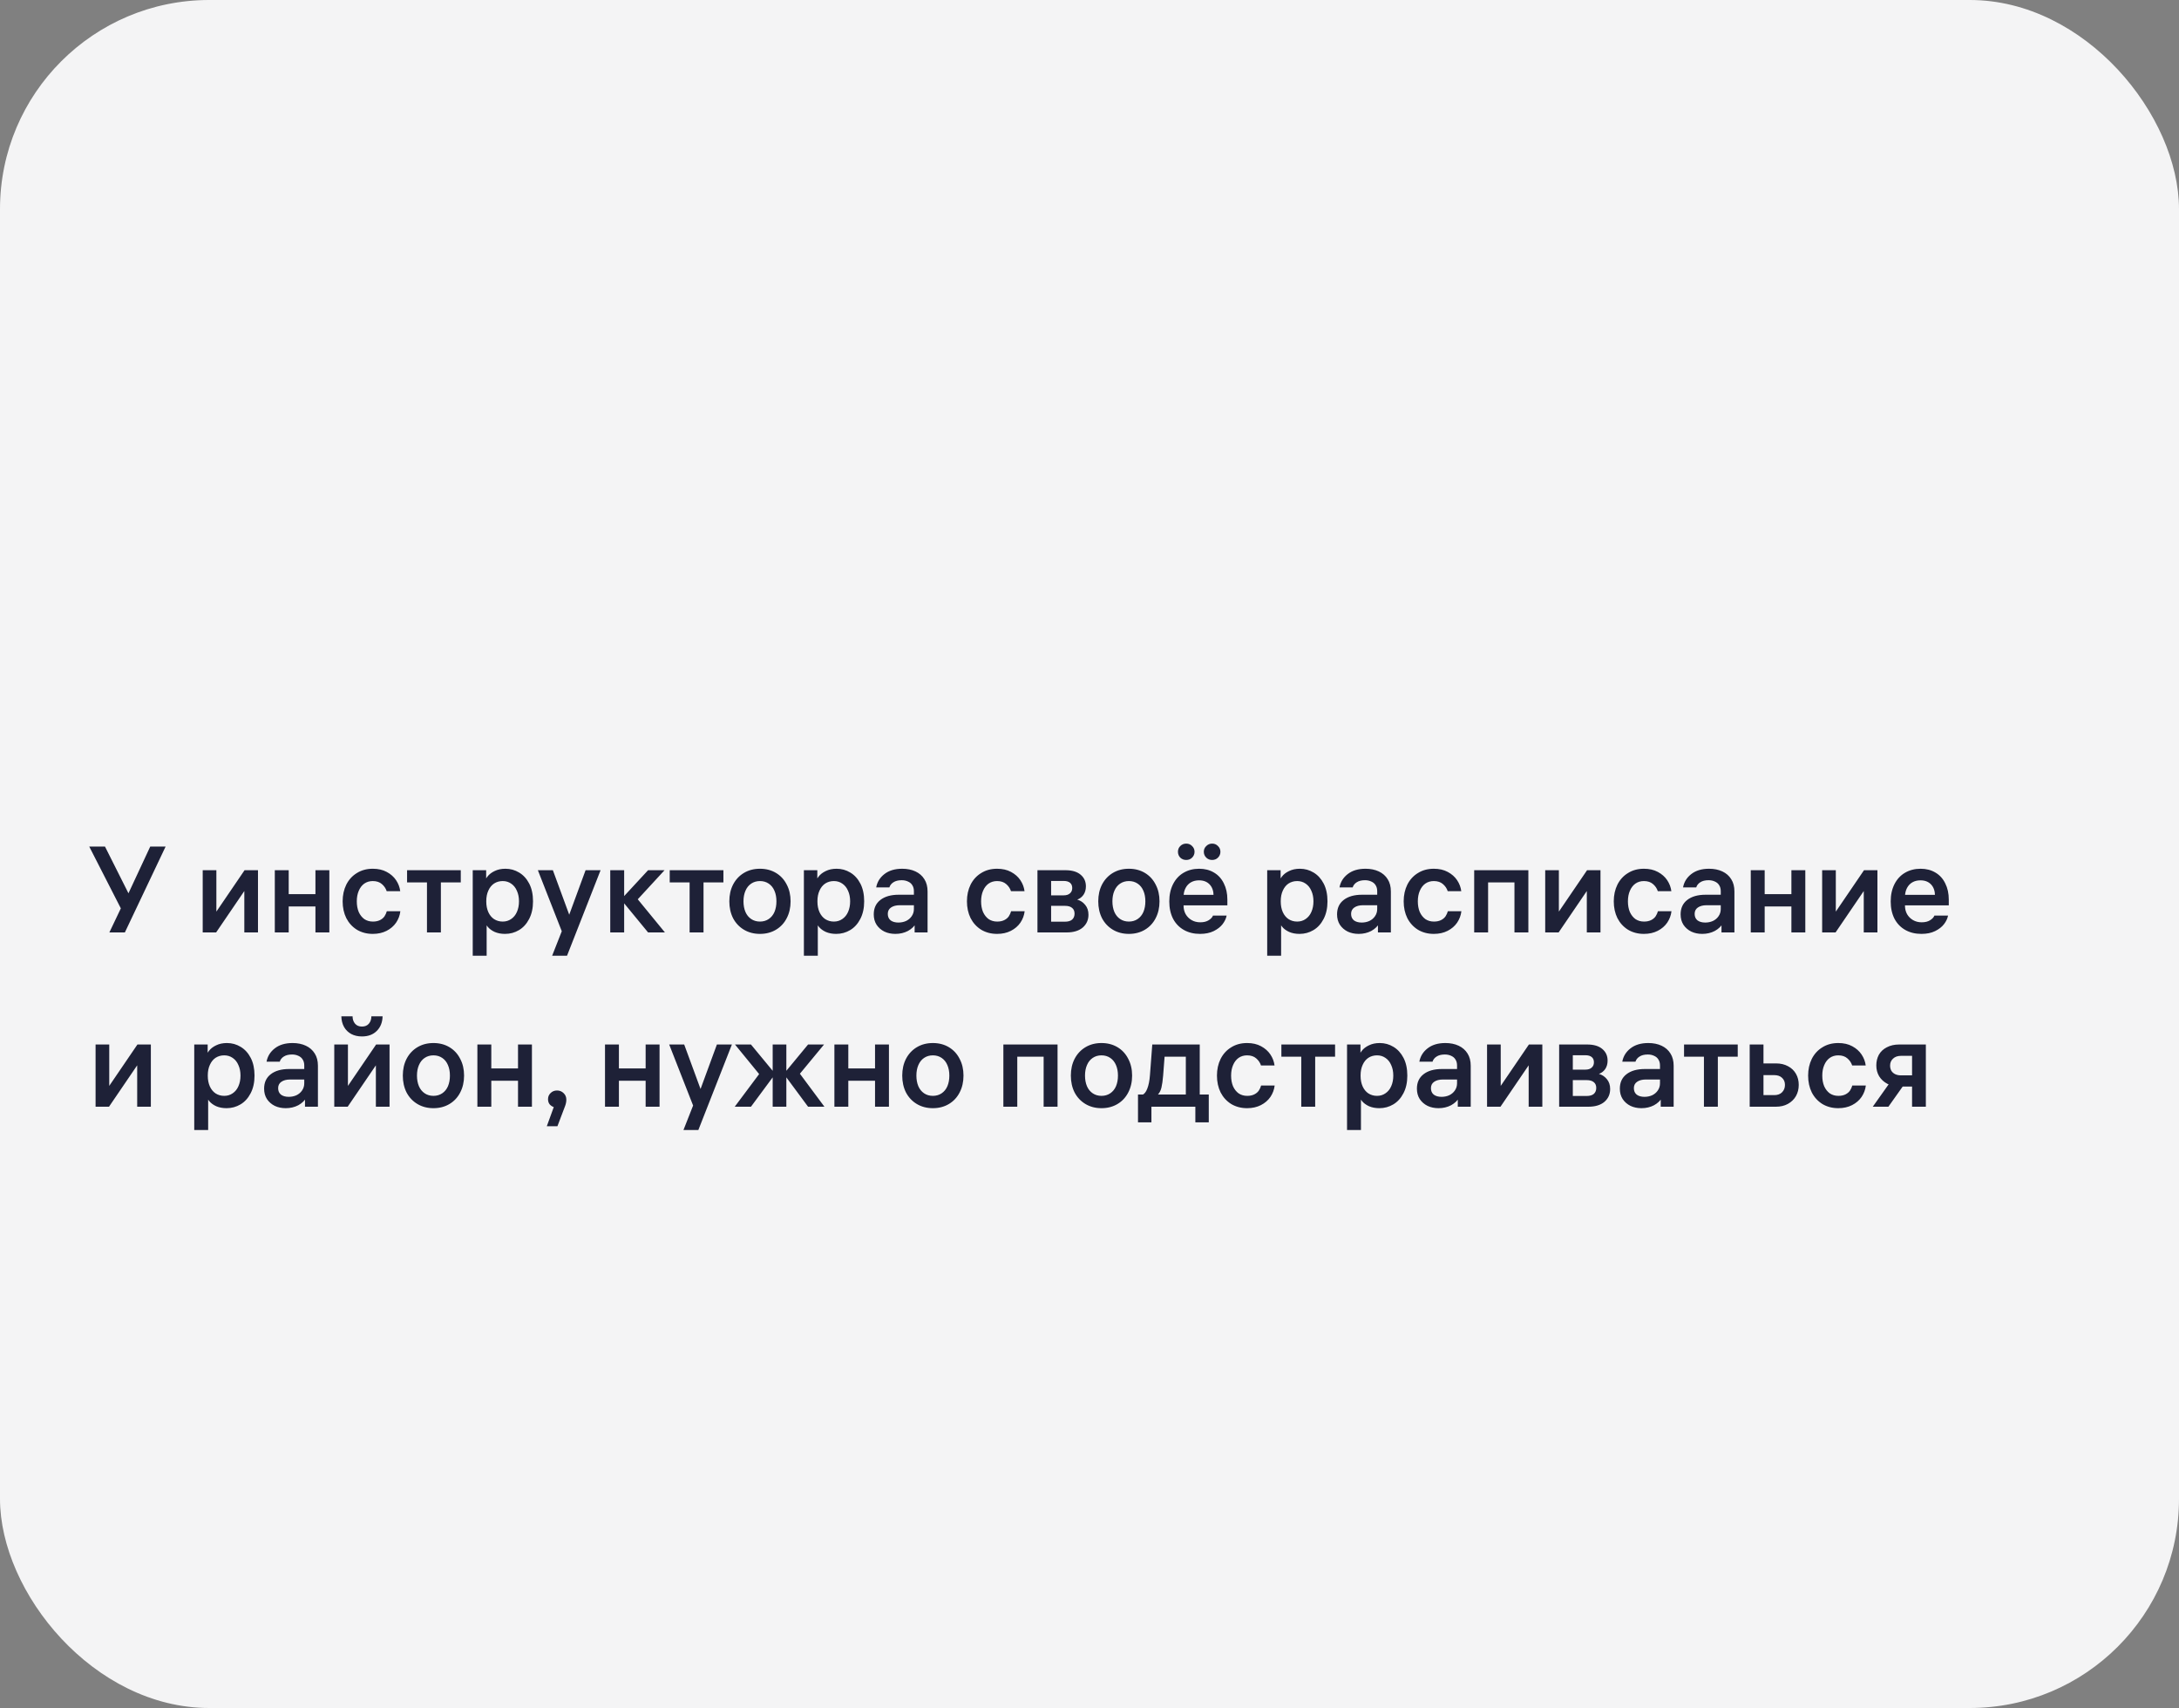 <?xml version="1.0" encoding="UTF-8"?> <svg xmlns="http://www.w3.org/2000/svg" width="250" height="196" viewBox="0 0 250 196" fill="none"><rect x="0" y="0" width="250" height="196" fill="#808080" stroke="none"/> <rect width="250" height="196" rx="24" fill="#F4F4F5"></rect> <path d="M14.088 104.676L10.238 97.144H12.044L15.026 103.08L14.088 104.676ZM14.564 102.884L17.238 97.144H19.002L14.326 107H12.548L14.102 103.738L14.564 102.884ZM29.599 99.86V107H28.031V101.694H28.409L24.797 107H23.257V99.86H24.825V105.166H24.447L28.059 99.86H29.599ZM33.124 107H31.529V99.86H33.124V107ZM36.191 99.86H37.786V107H36.191V99.86ZM36.484 104.018H32.831V102.604H36.484V104.018ZM42.784 105.754C43.101 105.754 43.372 105.698 43.596 105.586C43.82 105.474 43.993 105.329 44.114 105.152C44.235 104.965 44.324 104.769 44.38 104.564H45.934C45.878 105.04 45.715 105.479 45.444 105.88C45.173 106.272 44.809 106.585 44.352 106.818C43.895 107.051 43.367 107.168 42.77 107.168C42.089 107.168 41.482 107.009 40.95 106.692C40.427 106.365 40.021 105.922 39.732 105.362C39.452 104.793 39.312 104.149 39.312 103.43C39.312 102.721 39.452 102.081 39.732 101.512C40.021 100.943 40.427 100.499 40.95 100.182C41.473 99.855 42.079 99.692 42.77 99.692C43.386 99.692 43.918 99.813 44.366 100.056C44.823 100.299 45.183 100.616 45.444 101.008C45.705 101.4 45.864 101.82 45.92 102.268H44.366C44.263 101.951 44.081 101.68 43.82 101.456C43.559 101.223 43.209 101.106 42.77 101.106C42.397 101.106 42.07 101.204 41.79 101.4C41.519 101.596 41.309 101.871 41.16 102.226C41.011 102.571 40.936 102.973 40.936 103.43C40.936 103.897 41.011 104.307 41.16 104.662C41.319 105.007 41.533 105.278 41.804 105.474C42.084 105.661 42.411 105.754 42.784 105.754ZM50.583 100.784V107H48.987V100.784H50.583ZM46.705 101.26V99.86H52.865V101.26H46.705ZM57.989 99.692C58.559 99.692 59.081 99.837 59.557 100.126C60.043 100.415 60.43 100.84 60.719 101.4C61.009 101.96 61.154 102.637 61.154 103.43C61.154 104.214 61.004 104.891 60.706 105.46C60.416 106.02 60.029 106.445 59.544 106.734C59.058 107.023 58.526 107.168 57.947 107.168C57.499 107.168 57.103 107.093 56.758 106.944C56.412 106.785 56.142 106.585 55.946 106.342C55.749 106.099 55.638 105.857 55.609 105.614L55.834 105.656V109.674H54.237V99.86H55.778V101.54L55.539 101.386C55.596 101.115 55.721 100.854 55.917 100.602C56.114 100.341 56.389 100.126 56.743 99.958C57.098 99.781 57.514 99.692 57.989 99.692ZM57.681 105.754C58.045 105.754 58.367 105.656 58.648 105.46C58.937 105.264 59.156 104.993 59.306 104.648C59.464 104.293 59.544 103.887 59.544 103.43C59.544 102.973 59.464 102.571 59.306 102.226C59.156 101.871 58.937 101.596 58.648 101.4C58.367 101.204 58.045 101.106 57.681 101.106C57.308 101.106 56.977 101.199 56.688 101.386C56.407 101.573 56.188 101.843 56.029 102.198C55.871 102.543 55.791 102.945 55.791 103.402V103.458C55.791 103.915 55.871 104.321 56.029 104.676C56.188 105.021 56.407 105.287 56.688 105.474C56.977 105.661 57.308 105.754 57.681 105.754ZM67.184 99.86H68.906L65.056 109.674H63.348L64.72 106.188L65.07 105.614L67.184 99.86ZM64.524 107.042L61.71 99.86H63.432L65.546 105.614L64.524 107.042ZM71.611 107H70.015V99.86H71.611V107ZM71.247 103.22L74.355 99.86H76.245L72.983 103.402V102.968L76.287 107H74.355L71.247 103.22ZM80.716 100.784V107H79.12V100.784H80.716ZM76.838 101.26V99.86H82.998V101.26H76.838ZM87.191 99.692C87.882 99.692 88.493 99.851 89.025 100.168C89.557 100.485 89.968 100.929 90.257 101.498C90.556 102.058 90.705 102.702 90.705 103.43C90.705 104.158 90.556 104.807 90.257 105.376C89.968 105.936 89.557 106.375 89.025 106.692C88.493 107.009 87.882 107.168 87.191 107.168C86.501 107.168 85.889 107.009 85.357 106.692C84.825 106.375 84.41 105.936 84.111 105.376C83.822 104.807 83.677 104.158 83.677 103.43C83.677 102.702 83.822 102.058 84.111 101.498C84.41 100.929 84.825 100.485 85.357 100.168C85.889 99.851 86.501 99.692 87.191 99.692ZM87.191 105.754C87.574 105.754 87.91 105.656 88.199 105.46C88.489 105.264 88.708 104.993 88.857 104.648C89.007 104.293 89.081 103.887 89.081 103.43C89.081 102.973 89.007 102.571 88.857 102.226C88.708 101.871 88.489 101.596 88.199 101.4C87.91 101.204 87.574 101.106 87.191 101.106C86.808 101.106 86.472 101.204 86.183 101.4C85.894 101.596 85.674 101.871 85.525 102.226C85.376 102.571 85.301 102.973 85.301 103.43C85.301 103.887 85.376 104.293 85.525 104.648C85.674 104.993 85.894 105.264 86.183 105.46C86.472 105.656 86.808 105.754 87.191 105.754ZM95.984 99.692C96.553 99.692 97.076 99.837 97.552 100.126C98.037 100.415 98.424 100.84 98.714 101.4C99.003 101.96 99.148 102.637 99.148 103.43C99.148 104.214 98.998 104.891 98.7 105.46C98.41 106.02 98.023 106.445 97.538 106.734C97.052 107.023 96.52 107.168 95.942 107.168C95.494 107.168 95.097 107.093 94.752 106.944C94.406 106.785 94.136 106.585 93.94 106.342C93.744 106.099 93.632 105.857 93.604 105.614L93.828 105.656V109.674H92.232V99.86H93.772V101.54L93.534 101.386C93.59 101.115 93.716 100.854 93.912 100.602C94.108 100.341 94.383 100.126 94.738 99.958C95.092 99.781 95.508 99.692 95.984 99.692ZM95.676 105.754C96.04 105.754 96.362 105.656 96.642 105.46C96.931 105.264 97.15 104.993 97.3 104.648C97.458 104.293 97.538 103.887 97.538 103.43C97.538 102.973 97.458 102.571 97.3 102.226C97.15 101.871 96.931 101.596 96.642 101.4C96.362 101.204 96.04 101.106 95.676 101.106C95.302 101.106 94.971 101.199 94.682 101.386C94.402 101.573 94.182 101.843 94.024 102.198C93.865 102.543 93.786 102.945 93.786 103.402V103.458C93.786 103.915 93.865 104.321 94.024 104.676C94.182 105.021 94.402 105.287 94.682 105.474C94.971 105.661 95.302 105.754 95.676 105.754ZM104.853 102.268C104.853 101.997 104.793 101.769 104.671 101.582C104.559 101.395 104.396 101.255 104.181 101.162C103.967 101.059 103.724 101.008 103.453 101.008C103.061 101.008 102.744 101.087 102.501 101.246C102.268 101.395 102.114 101.591 102.039 101.834H100.527C100.639 101.218 100.952 100.709 101.465 100.308C101.988 99.897 102.669 99.692 103.509 99.692C104.088 99.692 104.597 99.795 105.035 100C105.474 100.205 105.815 100.504 106.057 100.896C106.3 101.279 106.421 101.745 106.421 102.296V107H104.937V105.628L105.147 105.88C104.923 106.281 104.597 106.599 104.167 106.832C103.738 107.056 103.257 107.168 102.725 107.168C102.259 107.168 101.839 107.079 101.465 106.902C101.092 106.715 100.793 106.454 100.569 106.118C100.355 105.782 100.247 105.385 100.247 104.928C100.247 104.219 100.499 103.668 101.003 103.276C101.517 102.875 102.221 102.674 103.117 102.674H105.217V103.878H103.229C102.809 103.878 102.473 103.967 102.221 104.144C101.979 104.312 101.857 104.555 101.857 104.872C101.857 105.189 101.965 105.437 102.179 105.614C102.403 105.782 102.702 105.866 103.075 105.866C103.393 105.866 103.687 105.805 103.957 105.684C104.228 105.553 104.443 105.371 104.601 105.138C104.769 104.895 104.853 104.62 104.853 104.312V102.268ZM114.411 105.754C114.728 105.754 114.999 105.698 115.223 105.586C115.447 105.474 115.62 105.329 115.741 105.152C115.862 104.965 115.951 104.769 116.007 104.564H117.561C117.505 105.04 117.342 105.479 117.071 105.88C116.8 106.272 116.436 106.585 115.979 106.818C115.522 107.051 114.994 107.168 114.397 107.168C113.716 107.168 113.109 107.009 112.577 106.692C112.054 106.365 111.648 105.922 111.359 105.362C111.079 104.793 110.939 104.149 110.939 103.43C110.939 102.721 111.079 102.081 111.359 101.512C111.648 100.943 112.054 100.499 112.577 100.182C113.1 99.855 113.706 99.692 114.397 99.692C115.013 99.692 115.545 99.813 115.993 100.056C116.45 100.299 116.81 100.616 117.071 101.008C117.332 101.4 117.491 101.82 117.547 102.268H115.993C115.89 101.951 115.708 101.68 115.447 101.456C115.186 101.223 114.836 101.106 114.397 101.106C114.024 101.106 113.697 101.204 113.417 101.4C113.146 101.596 112.936 101.871 112.787 102.226C112.638 102.571 112.563 102.973 112.563 103.43C112.563 103.897 112.638 104.307 112.787 104.662C112.946 105.007 113.16 105.278 113.431 105.474C113.711 105.661 114.038 105.754 114.411 105.754ZM119.029 107V99.86H122.235C123 99.86 123.583 100.033 123.985 100.378C124.386 100.714 124.587 101.157 124.587 101.708C124.587 102.091 124.493 102.417 124.307 102.688C124.12 102.949 123.882 103.131 123.593 103.234C123.957 103.337 124.26 103.537 124.503 103.836C124.755 104.135 124.881 104.513 124.881 104.97C124.881 105.567 124.661 106.057 124.223 106.44C123.784 106.813 123.168 107 122.375 107H119.029ZM120.597 106.314L120.065 105.768H122.178C122.543 105.768 122.818 105.689 123.005 105.53C123.191 105.362 123.285 105.133 123.285 104.844C123.285 104.555 123.191 104.335 123.005 104.186C122.818 104.027 122.543 103.948 122.178 103.948H120.233V102.744H122.039C122.347 102.744 122.585 102.669 122.753 102.52C122.93 102.371 123.019 102.165 123.019 101.904C123.019 101.643 122.935 101.442 122.767 101.302C122.599 101.162 122.356 101.092 122.039 101.092H120.065L120.597 100.546V106.314ZM129.519 99.692C130.21 99.692 130.821 99.851 131.353 100.168C131.885 100.485 132.296 100.929 132.585 101.498C132.884 102.058 133.033 102.702 133.033 103.43C133.033 104.158 132.884 104.807 132.585 105.376C132.296 105.936 131.885 106.375 131.353 106.692C130.821 107.009 130.21 107.168 129.519 107.168C128.829 107.168 128.217 107.009 127.685 106.692C127.153 106.375 126.738 105.936 126.439 105.376C126.15 104.807 126.005 104.158 126.005 103.43C126.005 102.702 126.15 102.058 126.439 101.498C126.738 100.929 127.153 100.485 127.685 100.168C128.217 99.851 128.829 99.692 129.519 99.692ZM129.519 105.754C129.902 105.754 130.238 105.656 130.527 105.46C130.817 105.264 131.036 104.993 131.185 104.648C131.335 104.293 131.409 103.887 131.409 103.43C131.409 102.973 131.335 102.571 131.185 102.226C131.036 101.871 130.817 101.596 130.527 101.4C130.238 101.204 129.902 101.106 129.519 101.106C129.137 101.106 128.801 101.204 128.511 101.4C128.222 101.596 128.003 101.871 127.853 102.226C127.704 102.571 127.629 102.973 127.629 103.43C127.629 103.887 127.704 104.293 127.853 104.648C128.003 104.993 128.222 105.264 128.511 105.46C128.801 105.656 129.137 105.754 129.519 105.754ZM135.022 103.892V102.688H139.418L139.236 102.94V102.814C139.236 102.254 139.086 101.815 138.788 101.498C138.489 101.181 138.083 101.022 137.57 101.022C137.215 101.022 136.907 101.097 136.646 101.246C136.384 101.395 136.179 101.61 136.03 101.89C135.88 102.17 135.801 102.497 135.792 102.87C135.792 103.047 135.792 103.225 135.792 103.402C135.792 103.579 135.792 103.752 135.792 103.92C135.792 104.284 135.871 104.611 136.03 104.9C136.198 105.189 136.426 105.418 136.716 105.586C137.005 105.754 137.336 105.838 137.71 105.838C138.102 105.838 138.424 105.759 138.676 105.6C138.937 105.432 139.1 105.255 139.166 105.068H140.734C140.668 105.404 140.514 105.731 140.272 106.048C140.029 106.365 139.688 106.631 139.25 106.846C138.811 107.061 138.288 107.168 137.682 107.168C136.982 107.168 136.366 107.019 135.834 106.72C135.302 106.421 134.886 105.992 134.588 105.432C134.298 104.863 134.154 104.2 134.154 103.444C134.154 102.688 134.298 102.025 134.588 101.456C134.877 100.887 135.278 100.453 135.792 100.154C136.314 99.846 136.912 99.692 137.584 99.692C138.228 99.692 138.792 99.837 139.278 100.126C139.772 100.415 140.15 100.831 140.412 101.372C140.682 101.904 140.818 102.525 140.818 103.234V103.892H135.022ZM136.1 96.808C136.37 96.808 136.594 96.901 136.772 97.088C136.958 97.265 137.052 97.485 137.052 97.746C137.052 98.007 136.958 98.231 136.772 98.418C136.594 98.595 136.37 98.684 136.1 98.684C135.829 98.684 135.6 98.595 135.414 98.418C135.236 98.231 135.148 98.007 135.148 97.746C135.148 97.485 135.236 97.265 135.414 97.088C135.6 96.901 135.829 96.808 136.1 96.808ZM139.068 96.808C139.338 96.808 139.562 96.901 139.74 97.088C139.926 97.265 140.02 97.485 140.02 97.746C140.02 98.007 139.926 98.231 139.74 98.418C139.562 98.595 139.338 98.684 139.068 98.684C138.806 98.684 138.582 98.595 138.396 98.418C138.209 98.231 138.116 98.007 138.116 97.746C138.116 97.485 138.209 97.265 138.396 97.088C138.582 96.901 138.806 96.808 139.068 96.808ZM149.14 99.692C149.709 99.692 150.232 99.837 150.708 100.126C151.193 100.415 151.581 100.84 151.87 101.4C152.159 101.96 152.304 102.637 152.304 103.43C152.304 104.214 152.155 104.891 151.856 105.46C151.567 106.02 151.179 106.445 150.694 106.734C150.209 107.023 149.677 107.168 149.098 107.168C148.65 107.168 148.253 107.093 147.908 106.944C147.563 106.785 147.292 106.585 147.096 106.342C146.9 106.099 146.788 105.857 146.76 105.614L146.984 105.656V109.674H145.388V99.86H146.928V101.54L146.69 101.386C146.746 101.115 146.872 100.854 147.068 100.602C147.264 100.341 147.539 100.126 147.894 99.958C148.249 99.781 148.664 99.692 149.14 99.692ZM148.832 105.754C149.196 105.754 149.518 105.656 149.798 105.46C150.087 105.264 150.307 104.993 150.456 104.648C150.615 104.293 150.694 103.887 150.694 103.43C150.694 102.973 150.615 102.571 150.456 102.226C150.307 101.871 150.087 101.596 149.798 101.4C149.518 101.204 149.196 101.106 148.832 101.106C148.459 101.106 148.127 101.199 147.838 101.386C147.558 101.573 147.339 101.843 147.18 102.198C147.021 102.543 146.942 102.945 146.942 103.402V103.458C146.942 103.915 147.021 104.321 147.18 104.676C147.339 105.021 147.558 105.287 147.838 105.474C148.127 105.661 148.459 105.754 148.832 105.754ZM158.009 102.268C158.009 101.997 157.949 101.769 157.827 101.582C157.715 101.395 157.552 101.255 157.337 101.162C157.123 101.059 156.88 101.008 156.609 101.008C156.217 101.008 155.9 101.087 155.657 101.246C155.424 101.395 155.27 101.591 155.195 101.834H153.683C153.795 101.218 154.108 100.709 154.621 100.308C155.144 99.897 155.825 99.692 156.665 99.692C157.244 99.692 157.753 99.795 158.191 100C158.63 100.205 158.971 100.504 159.213 100.896C159.456 101.279 159.577 101.745 159.577 102.296V107H158.093V105.628L158.303 105.88C158.079 106.281 157.753 106.599 157.323 106.832C156.894 107.056 156.413 107.168 155.881 107.168C155.415 107.168 154.995 107.079 154.621 106.902C154.248 106.715 153.949 106.454 153.725 106.118C153.511 105.782 153.403 105.385 153.403 104.928C153.403 104.219 153.655 103.668 154.159 103.276C154.673 102.875 155.377 102.674 156.273 102.674H158.373V103.878H156.385C155.965 103.878 155.629 103.967 155.377 104.144C155.135 104.312 155.013 104.555 155.013 104.872C155.013 105.189 155.121 105.437 155.335 105.614C155.559 105.782 155.858 105.866 156.231 105.866C156.549 105.866 156.843 105.805 157.113 105.684C157.384 105.553 157.599 105.371 157.757 105.138C157.925 104.895 158.009 104.62 158.009 104.312V102.268ZM164.518 105.754C164.836 105.754 165.106 105.698 165.33 105.586C165.554 105.474 165.727 105.329 165.848 105.152C165.97 104.965 166.058 104.769 166.114 104.564H167.668C167.612 105.04 167.449 105.479 167.178 105.88C166.908 106.272 166.544 106.585 166.086 106.818C165.629 107.051 165.102 107.168 164.504 107.168C163.823 107.168 163.216 107.009 162.684 106.692C162.162 106.365 161.756 105.922 161.466 105.362C161.186 104.793 161.046 104.149 161.046 103.43C161.046 102.721 161.186 102.081 161.466 101.512C161.756 100.943 162.162 100.499 162.684 100.182C163.207 99.855 163.814 99.692 164.504 99.692C165.12 99.692 165.652 99.813 166.1 100.056C166.558 100.299 166.917 100.616 167.178 101.008C167.44 101.4 167.598 101.82 167.654 102.268H166.1C165.998 101.951 165.816 101.68 165.554 101.456C165.293 101.223 164.943 101.106 164.504 101.106C164.131 101.106 163.804 101.204 163.524 101.4C163.254 101.596 163.044 101.871 162.894 102.226C162.745 102.571 162.67 102.973 162.67 103.43C162.67 103.897 162.745 104.307 162.894 104.662C163.053 105.007 163.268 105.278 163.538 105.474C163.818 105.661 164.145 105.754 164.518 105.754ZM169.136 99.86H175.352V107H173.756V100.728L174.274 101.26H170.214L170.732 100.728V107H169.136V99.86ZM183.626 99.86V107H182.058V101.694H182.436L178.824 107H177.284V99.86H178.852V105.166H178.474L182.086 99.86H183.626ZM188.622 105.754C188.939 105.754 189.21 105.698 189.434 105.586C189.658 105.474 189.831 105.329 189.952 105.152C190.073 104.965 190.162 104.769 190.218 104.564H191.772C191.716 105.04 191.553 105.479 191.282 105.88C191.011 106.272 190.647 106.585 190.19 106.818C189.733 107.051 189.205 107.168 188.608 107.168C187.927 107.168 187.32 107.009 186.788 106.692C186.265 106.365 185.859 105.922 185.57 105.362C185.29 104.793 185.15 104.149 185.15 103.43C185.15 102.721 185.29 102.081 185.57 101.512C185.859 100.943 186.265 100.499 186.788 100.182C187.311 99.855 187.917 99.692 188.608 99.692C189.224 99.692 189.756 99.813 190.204 100.056C190.661 100.299 191.021 100.616 191.282 101.008C191.543 101.4 191.702 101.82 191.758 102.268H190.204C190.101 101.951 189.919 101.68 189.658 101.456C189.397 101.223 189.047 101.106 188.608 101.106C188.235 101.106 187.908 101.204 187.628 101.4C187.357 101.596 187.147 101.871 186.998 102.226C186.849 102.571 186.774 102.973 186.774 103.43C186.774 103.897 186.849 104.307 186.998 104.662C187.157 105.007 187.371 105.278 187.642 105.474C187.922 105.661 188.249 105.754 188.622 105.754ZM197.425 102.268C197.425 101.997 197.365 101.769 197.243 101.582C197.131 101.395 196.968 101.255 196.753 101.162C196.539 101.059 196.296 101.008 196.025 101.008C195.633 101.008 195.316 101.087 195.073 101.246C194.84 101.395 194.686 101.591 194.611 101.834H193.099C193.211 101.218 193.524 100.709 194.037 100.308C194.56 99.897 195.241 99.692 196.081 99.692C196.66 99.692 197.169 99.795 197.607 100C198.046 100.205 198.387 100.504 198.629 100.896C198.872 101.279 198.993 101.745 198.993 102.296V107H197.509V105.628L197.719 105.88C197.495 106.281 197.169 106.599 196.739 106.832C196.31 107.056 195.829 107.168 195.297 107.168C194.831 107.168 194.411 107.079 194.037 106.902C193.664 106.715 193.365 106.454 193.141 106.118C192.927 105.782 192.819 105.385 192.819 104.928C192.819 104.219 193.071 103.668 193.575 103.276C194.089 102.875 194.793 102.674 195.689 102.674H197.789V103.878H195.801C195.381 103.878 195.045 103.967 194.793 104.144C194.551 104.312 194.429 104.555 194.429 104.872C194.429 105.189 194.537 105.437 194.751 105.614C194.975 105.782 195.274 105.866 195.647 105.866C195.965 105.866 196.259 105.805 196.529 105.684C196.8 105.553 197.015 105.371 197.173 105.138C197.341 104.895 197.425 104.62 197.425 104.312V102.268ZM202.464 107H200.868V99.86H202.464V107ZM205.53 99.86H207.126V107H205.53V99.86ZM205.824 104.018H202.17V102.604H205.824V104.018ZM215.4 99.86V107H213.832V101.694H214.21L210.598 107H209.058V99.86H210.626V105.166H210.248L213.86 99.86H215.4ZM217.791 103.892V102.688H222.187L222.005 102.94V102.814C222.005 102.254 221.856 101.815 221.557 101.498C221.259 101.181 220.853 101.022 220.339 101.022C219.985 101.022 219.677 101.097 219.415 101.246C219.154 101.395 218.949 101.61 218.799 101.89C218.65 102.17 218.571 102.497 218.561 102.87C218.561 103.047 218.561 103.225 218.561 103.402C218.561 103.579 218.561 103.752 218.561 103.92C218.561 104.284 218.641 104.611 218.799 104.9C218.967 105.189 219.196 105.418 219.485 105.586C219.775 105.754 220.106 105.838 220.479 105.838C220.871 105.838 221.193 105.759 221.445 105.6C221.707 105.432 221.87 105.255 221.935 105.068H223.503C223.438 105.404 223.284 105.731 223.041 106.048C222.799 106.365 222.458 106.631 222.019 106.846C221.581 107.061 221.058 107.168 220.451 107.168C219.751 107.168 219.135 107.019 218.603 106.72C218.071 106.421 217.656 105.992 217.357 105.432C217.068 104.863 216.923 104.2 216.923 103.444C216.923 102.688 217.068 102.025 217.357 101.456C217.647 100.887 218.048 100.453 218.561 100.154C219.084 99.846 219.681 99.692 220.353 99.692C220.997 99.692 221.562 99.837 222.047 100.126C222.542 100.415 222.92 100.831 223.181 101.372C223.452 101.904 223.587 102.525 223.587 103.234V103.892H217.791ZM17.308 119.86V127H15.74V121.694H16.118L12.506 127H10.966V119.86H12.534V125.166H12.156L15.768 119.86H17.308ZM26.038 119.692C26.608 119.692 27.13 119.837 27.606 120.126C28.092 120.415 28.479 120.84 28.768 121.4C29.058 121.96 29.202 122.637 29.202 123.43C29.202 124.214 29.053 124.891 28.754 125.46C28.465 126.02 28.078 126.445 27.592 126.734C27.107 127.023 26.575 127.168 25.996 127.168C25.548 127.168 25.152 127.093 24.806 126.944C24.461 126.785 24.19 126.585 23.994 126.342C23.798 126.099 23.686 125.857 23.658 125.614L23.882 125.656V129.674H22.286V119.86H23.826V121.54L23.588 121.386C23.644 121.115 23.77 120.854 23.966 120.602C24.162 120.341 24.438 120.126 24.792 119.958C25.147 119.781 25.562 119.692 26.038 119.692ZM25.73 125.754C26.094 125.754 26.416 125.656 26.696 125.46C26.986 125.264 27.205 124.993 27.354 124.648C27.513 124.293 27.592 123.887 27.592 123.43C27.592 122.973 27.513 122.571 27.354 122.226C27.205 121.871 26.986 121.596 26.696 121.4C26.416 121.204 26.094 121.106 25.73 121.106C25.357 121.106 25.026 121.199 24.736 121.386C24.456 121.573 24.237 121.843 24.078 122.198C23.92 122.543 23.84 122.945 23.84 123.402V123.458C23.84 123.915 23.92 124.321 24.078 124.676C24.237 125.021 24.456 125.287 24.736 125.474C25.026 125.661 25.357 125.754 25.73 125.754ZM34.908 122.268C34.908 121.997 34.847 121.769 34.726 121.582C34.614 121.395 34.45 121.255 34.236 121.162C34.021 121.059 33.779 121.008 33.508 121.008C33.116 121.008 32.798 121.087 32.556 121.246C32.322 121.395 32.169 121.591 32.094 121.834H30.582C30.694 121.218 31.006 120.709 31.52 120.308C32.042 119.897 32.724 119.692 33.564 119.692C34.142 119.692 34.651 119.795 35.09 120C35.529 120.205 35.869 120.504 36.112 120.896C36.355 121.279 36.476 121.745 36.476 122.296V127H34.992V125.628L35.202 125.88C34.978 126.281 34.651 126.599 34.222 126.832C33.792 127.056 33.312 127.168 32.78 127.168C32.313 127.168 31.893 127.079 31.52 126.902C31.146 126.715 30.848 126.454 30.624 126.118C30.409 125.782 30.302 125.385 30.302 124.928C30.302 124.219 30.554 123.668 31.058 123.276C31.571 122.875 32.276 122.674 33.172 122.674H35.272V123.878H33.284C32.864 123.878 32.528 123.967 32.276 124.144C32.033 124.312 31.912 124.555 31.912 124.872C31.912 125.189 32.019 125.437 32.234 125.614C32.458 125.782 32.757 125.866 33.13 125.866C33.447 125.866 33.741 125.805 34.012 125.684C34.282 125.553 34.497 125.371 34.656 125.138C34.824 124.895 34.908 124.62 34.908 124.312V122.268ZM44.693 119.86V127H43.125V121.694H43.503L39.891 127H38.351V119.86H39.919V125.166H39.541L43.153 119.86H44.693ZM40.451 116.626C40.451 116.962 40.544 117.242 40.731 117.466C40.917 117.69 41.183 117.802 41.529 117.802C41.874 117.802 42.14 117.69 42.327 117.466C42.513 117.242 42.607 116.962 42.607 116.626H43.895C43.876 117.326 43.652 117.886 43.223 118.306C42.803 118.726 42.238 118.936 41.529 118.936C41.062 118.936 40.651 118.843 40.297 118.656C39.942 118.46 39.667 118.189 39.471 117.844C39.275 117.489 39.172 117.083 39.163 116.626H40.451ZM49.73 119.692C50.421 119.692 51.032 119.851 51.564 120.168C52.096 120.485 52.507 120.929 52.796 121.498C53.095 122.058 53.244 122.702 53.244 123.43C53.244 124.158 53.095 124.807 52.796 125.376C52.507 125.936 52.096 126.375 51.564 126.692C51.032 127.009 50.421 127.168 49.73 127.168C49.04 127.168 48.428 127.009 47.896 126.692C47.364 126.375 46.949 125.936 46.65 125.376C46.361 124.807 46.216 124.158 46.216 123.43C46.216 122.702 46.361 122.058 46.65 121.498C46.949 120.929 47.364 120.485 47.896 120.168C48.428 119.851 49.04 119.692 49.73 119.692ZM49.73 125.754C50.113 125.754 50.449 125.656 50.738 125.46C51.028 125.264 51.247 124.993 51.396 124.648C51.546 124.293 51.62 123.887 51.62 123.43C51.62 122.973 51.546 122.571 51.396 122.226C51.247 121.871 51.028 121.596 50.738 121.4C50.449 121.204 50.113 121.106 49.73 121.106C49.348 121.106 49.012 121.204 48.722 121.4C48.433 121.596 48.214 121.871 48.064 122.226C47.915 122.571 47.84 122.973 47.84 123.43C47.84 123.887 47.915 124.293 48.064 124.648C48.214 124.993 48.433 125.264 48.722 125.46C49.012 125.656 49.348 125.754 49.73 125.754ZM56.367 127H54.771V119.86H56.367V127ZM59.433 119.86H61.029V127H59.433V119.86ZM59.727 124.018H56.073V122.604H59.727V124.018ZM64.976 126.188C64.976 126.421 64.93 126.664 64.836 126.916L63.954 129.24H62.736L63.534 127.042C63.347 126.977 63.189 126.869 63.058 126.72C62.937 126.561 62.876 126.365 62.876 126.132C62.876 125.852 62.974 125.619 63.17 125.432C63.366 125.236 63.614 125.138 63.912 125.138C64.211 125.138 64.463 125.241 64.668 125.446C64.874 125.642 64.976 125.889 64.976 126.188ZM71.009 127H69.413V119.86H71.009V127ZM74.075 119.86H75.671V127H74.075V119.86ZM74.369 124.018H70.715V122.604H74.369V124.018ZM82.251 119.86H83.973L80.123 129.674H78.415L79.787 126.188L80.137 125.614L82.251 119.86ZM79.591 127.042L76.777 119.86H78.499L80.613 125.614L79.591 127.042ZM92.711 119.86H94.545L91.549 123.486V122.912L94.587 127H92.711L89.925 123.234L92.711 119.86ZM86.159 119.86L88.945 123.234L86.159 127H84.297L87.321 122.954V123.528L84.325 119.86H86.159ZM90.219 119.86V127H88.651V119.86H90.219ZM97.328 127H95.732V119.86H97.328V127ZM100.394 119.86H101.99V127H100.394V119.86ZM100.688 124.018H97.034V122.604H100.688V124.018ZM107.029 119.692C107.72 119.692 108.331 119.851 108.863 120.168C109.395 120.485 109.806 120.929 110.095 121.498C110.394 122.058 110.543 122.702 110.543 123.43C110.543 124.158 110.394 124.807 110.095 125.376C109.806 125.936 109.395 126.375 108.863 126.692C108.331 127.009 107.72 127.168 107.029 127.168C106.338 127.168 105.727 127.009 105.195 126.692C104.663 126.375 104.248 125.936 103.949 125.376C103.66 124.807 103.515 124.158 103.515 123.43C103.515 122.702 103.66 122.058 103.949 121.498C104.248 120.929 104.663 120.485 105.195 120.168C105.727 119.851 106.338 119.692 107.029 119.692ZM107.029 125.754C107.412 125.754 107.748 125.656 108.037 125.46C108.326 125.264 108.546 124.993 108.695 124.648C108.844 124.293 108.919 123.887 108.919 123.43C108.919 122.973 108.844 122.571 108.695 122.226C108.546 121.871 108.326 121.596 108.037 121.4C107.748 121.204 107.412 121.106 107.029 121.106C106.646 121.106 106.31 121.204 106.021 121.4C105.732 121.596 105.512 121.871 105.363 122.226C105.214 122.571 105.139 122.973 105.139 123.43C105.139 123.887 105.214 124.293 105.363 124.648C105.512 124.993 105.732 125.264 106.021 125.46C106.31 125.656 106.646 125.754 107.029 125.754ZM115.118 119.86H121.334V127H119.738V120.728L120.256 121.26H116.196L116.714 120.728V127H115.118V119.86ZM126.375 119.692C127.065 119.692 127.677 119.851 128.209 120.168C128.741 120.485 129.151 120.929 129.441 121.498C129.739 122.058 129.889 122.702 129.889 123.43C129.889 124.158 129.739 124.807 129.441 125.376C129.151 125.936 128.741 126.375 128.209 126.692C127.677 127.009 127.065 127.168 126.375 127.168C125.684 127.168 125.073 127.009 124.541 126.692C124.009 126.375 123.593 125.936 123.295 125.376C123.005 124.807 122.861 124.158 122.861 123.43C122.861 122.702 123.005 122.058 123.295 121.498C123.593 120.929 124.009 120.485 124.541 120.168C125.073 119.851 125.684 119.692 126.375 119.692ZM126.375 125.754C126.757 125.754 127.093 125.656 127.383 125.46C127.672 125.264 127.891 124.993 128.041 124.648C128.19 124.293 128.265 123.887 128.265 123.43C128.265 122.973 128.19 122.571 128.041 122.226C127.891 121.871 127.672 121.596 127.383 121.4C127.093 121.204 126.757 121.106 126.375 121.106C125.992 121.106 125.656 121.204 125.367 121.4C125.077 121.596 124.858 121.871 124.709 122.226C124.559 122.571 124.485 122.973 124.485 123.43C124.485 123.887 124.559 124.293 124.709 124.648C124.858 124.993 125.077 125.264 125.367 125.46C125.656 125.656 125.992 125.754 126.375 125.754ZM138.684 125.6V128.792H137.144V126.468L137.662 127H131.586L132.104 126.468V128.792H130.564V125.6H138.684ZM136.052 125.852V120.686L136.584 121.26H133.098L133.658 120.686L133.448 123.43C133.401 123.999 133.336 124.461 133.252 124.816C133.168 125.161 133.018 125.441 132.804 125.656H131.012C131.273 125.572 131.478 125.329 131.628 124.928C131.786 124.527 131.889 124.009 131.936 123.374L132.202 119.86H137.648V125.852H136.052ZM143.095 125.754C143.412 125.754 143.683 125.698 143.907 125.586C144.131 125.474 144.303 125.329 144.425 125.152C144.546 124.965 144.635 124.769 144.691 124.564H146.245C146.189 125.04 146.025 125.479 145.755 125.88C145.484 126.272 145.12 126.585 144.663 126.818C144.205 127.051 143.678 127.168 143.081 127.168C142.399 127.168 141.793 127.009 141.261 126.692C140.738 126.365 140.332 125.922 140.043 125.362C139.763 124.793 139.623 124.149 139.623 123.43C139.623 122.721 139.763 122.081 140.043 121.512C140.332 120.943 140.738 120.499 141.261 120.182C141.783 119.855 142.39 119.692 143.081 119.692C143.697 119.692 144.229 119.813 144.677 120.056C145.134 120.299 145.493 120.616 145.755 121.008C146.016 121.4 146.175 121.82 146.231 122.268H144.677C144.574 121.951 144.392 121.68 144.131 121.456C143.869 121.223 143.519 121.106 143.081 121.106C142.707 121.106 142.381 121.204 142.101 121.4C141.83 121.596 141.62 121.871 141.471 122.226C141.321 122.571 141.247 122.973 141.247 123.43C141.247 123.897 141.321 124.307 141.471 124.662C141.629 125.007 141.844 125.278 142.115 125.474C142.395 125.661 142.721 125.754 143.095 125.754ZM150.893 120.784V127H149.297V120.784H150.893ZM147.015 121.26V119.86H153.175V121.26H147.015ZM158.3 119.692C158.869 119.692 159.392 119.837 159.868 120.126C160.353 120.415 160.741 120.84 161.03 121.4C161.319 121.96 161.464 122.637 161.464 123.43C161.464 124.214 161.315 124.891 161.016 125.46C160.727 126.02 160.339 126.445 159.854 126.734C159.369 127.023 158.837 127.168 158.258 127.168C157.81 127.168 157.413 127.093 157.068 126.944C156.723 126.785 156.452 126.585 156.256 126.342C156.06 126.099 155.948 125.857 155.92 125.614L156.144 125.656V129.674H154.548V119.86H156.088V121.54L155.85 121.386C155.906 121.115 156.032 120.854 156.228 120.602C156.424 120.341 156.699 120.126 157.054 119.958C157.409 119.781 157.824 119.692 158.3 119.692ZM157.992 125.754C158.356 125.754 158.678 125.656 158.958 125.46C159.247 125.264 159.467 124.993 159.616 124.648C159.775 124.293 159.854 123.887 159.854 123.43C159.854 122.973 159.775 122.571 159.616 122.226C159.467 121.871 159.247 121.596 158.958 121.4C158.678 121.204 158.356 121.106 157.992 121.106C157.619 121.106 157.287 121.199 156.998 121.386C156.718 121.573 156.499 121.843 156.34 122.198C156.181 122.543 156.102 122.945 156.102 123.402V123.458C156.102 123.915 156.181 124.321 156.34 124.676C156.499 125.021 156.718 125.287 156.998 125.474C157.287 125.661 157.619 125.754 157.992 125.754ZM167.17 122.268C167.17 121.997 167.109 121.769 166.988 121.582C166.876 121.395 166.712 121.255 166.498 121.162C166.283 121.059 166.04 121.008 165.77 121.008C165.378 121.008 165.06 121.087 164.818 121.246C164.584 121.395 164.43 121.591 164.356 121.834H162.844C162.956 121.218 163.268 120.709 163.782 120.308C164.304 119.897 164.986 119.692 165.826 119.692C166.404 119.692 166.913 119.795 167.352 120C167.79 120.205 168.131 120.504 168.374 120.896C168.616 121.279 168.738 121.745 168.738 122.296V127H167.254V125.628L167.464 125.88C167.24 126.281 166.913 126.599 166.484 126.832C166.054 127.056 165.574 127.168 165.042 127.168C164.575 127.168 164.155 127.079 163.782 126.902C163.408 126.715 163.11 126.454 162.886 126.118C162.671 125.782 162.564 125.385 162.564 124.928C162.564 124.219 162.816 123.668 163.32 123.276C163.833 122.875 164.538 122.674 165.434 122.674H167.534V123.878H165.546C165.126 123.878 164.79 123.967 164.538 124.144C164.295 124.312 164.174 124.555 164.174 124.872C164.174 125.189 164.281 125.437 164.496 125.614C164.72 125.782 165.018 125.866 165.392 125.866C165.709 125.866 166.003 125.805 166.274 125.684C166.544 125.553 166.759 125.371 166.918 125.138C167.086 124.895 167.17 124.62 167.17 124.312V122.268ZM176.954 119.86V127H175.386V121.694H175.764L172.152 127H170.612V119.86H172.18V125.166H171.802L175.414 119.86H176.954ZM178.884 127V119.86H182.09C182.855 119.86 183.439 120.033 183.84 120.378C184.241 120.714 184.442 121.157 184.442 121.708C184.442 122.091 184.349 122.417 184.162 122.688C183.975 122.949 183.737 123.131 183.448 123.234C183.812 123.337 184.115 123.537 184.358 123.836C184.61 124.135 184.736 124.513 184.736 124.97C184.736 125.567 184.517 126.057 184.078 126.44C183.639 126.813 183.023 127 182.23 127H178.884ZM180.452 126.314L179.92 125.768H182.034C182.398 125.768 182.673 125.689 182.86 125.53C183.047 125.362 183.14 125.133 183.14 124.844C183.14 124.555 183.047 124.335 182.86 124.186C182.673 124.027 182.398 123.948 182.034 123.948H180.088V122.744H181.894C182.202 122.744 182.44 122.669 182.608 122.52C182.785 122.371 182.874 122.165 182.874 121.904C182.874 121.643 182.79 121.442 182.622 121.302C182.454 121.162 182.211 121.092 181.894 121.092H179.92L180.452 120.546V126.314ZM190.453 122.268C190.453 121.997 190.392 121.769 190.271 121.582C190.159 121.395 189.995 121.255 189.781 121.162C189.566 121.059 189.323 121.008 189.053 121.008C188.661 121.008 188.343 121.087 188.101 121.246C187.867 121.395 187.713 121.591 187.639 121.834H186.127C186.239 121.218 186.551 120.709 187.065 120.308C187.587 119.897 188.269 119.692 189.109 119.692C189.687 119.692 190.196 119.795 190.635 120C191.073 120.205 191.414 120.504 191.657 120.896C191.899 121.279 192.021 121.745 192.021 122.296V127H190.537V125.628L190.747 125.88C190.523 126.281 190.196 126.599 189.767 126.832C189.337 127.056 188.857 127.168 188.325 127.168C187.858 127.168 187.438 127.079 187.065 126.902C186.691 126.715 186.393 126.454 186.169 126.118C185.954 125.782 185.847 125.385 185.847 124.928C185.847 124.219 186.099 123.668 186.603 123.276C187.116 122.875 187.821 122.674 188.717 122.674H190.817V123.878H188.829C188.409 123.878 188.073 123.967 187.821 124.144C187.578 124.312 187.457 124.555 187.457 124.872C187.457 125.189 187.564 125.437 187.779 125.614C188.003 125.782 188.301 125.866 188.675 125.866C188.992 125.866 189.286 125.805 189.557 125.684C189.827 125.553 190.042 125.371 190.201 125.138C190.369 124.895 190.453 124.62 190.453 124.312V122.268ZM197.091 120.784V127H195.495V120.784H197.091ZM193.213 121.26V119.86H199.373V121.26H193.213ZM203.755 122.03C204.287 122.03 204.749 122.137 205.141 122.352C205.533 122.557 205.837 122.847 206.051 123.22C206.266 123.593 206.373 124.018 206.373 124.494C206.373 124.97 206.266 125.399 206.051 125.782C205.837 126.155 205.529 126.454 205.127 126.678C204.735 126.893 204.278 127 203.755 127H200.745V119.86H202.327V126.174L201.795 125.67H203.559C203.942 125.67 204.241 125.563 204.455 125.348C204.679 125.124 204.791 124.839 204.791 124.494C204.791 124.158 204.679 123.887 204.455 123.682C204.241 123.477 203.942 123.374 203.559 123.374H202.173V122.03H203.755ZM210.921 125.754C211.238 125.754 211.509 125.698 211.733 125.586C211.957 125.474 212.129 125.329 212.251 125.152C212.372 124.965 212.461 124.769 212.517 124.564H214.071C214.015 125.04 213.851 125.479 213.581 125.88C213.31 126.272 212.946 126.585 212.489 126.818C212.031 127.051 211.504 127.168 210.907 127.168C210.225 127.168 209.619 127.009 209.087 126.692C208.564 126.365 208.158 125.922 207.869 125.362C207.589 124.793 207.449 124.149 207.449 123.43C207.449 122.721 207.589 122.081 207.869 121.512C208.158 120.943 208.564 120.499 209.087 120.182C209.609 119.855 210.216 119.692 210.907 119.692C211.523 119.692 212.055 119.813 212.503 120.056C212.96 120.299 213.319 120.616 213.581 121.008C213.842 121.4 214.001 121.82 214.057 122.268H212.503C212.4 121.951 212.218 121.68 211.957 121.456C211.695 121.223 211.345 121.106 210.907 121.106C210.533 121.106 210.207 121.204 209.927 121.4C209.656 121.596 209.446 121.871 209.297 122.226C209.147 122.571 209.073 122.973 209.073 123.43C209.073 123.897 209.147 124.307 209.297 124.662C209.455 125.007 209.67 125.278 209.941 125.474C210.221 125.661 210.547 125.754 210.921 125.754ZM219.374 120.546L220.004 121.162H218.1C217.718 121.162 217.414 121.269 217.19 121.484C216.966 121.689 216.854 121.955 216.854 122.282C216.854 122.497 216.901 122.693 216.994 122.87C217.097 123.038 217.242 123.169 217.428 123.262C217.624 123.355 217.848 123.402 218.1 123.402H219.598V124.69H217.946C217.405 124.69 216.934 124.583 216.532 124.368C216.131 124.153 215.818 123.864 215.594 123.5C215.38 123.136 215.272 122.725 215.272 122.268C215.272 121.811 215.37 121.4 215.566 121.036C215.772 120.672 216.075 120.387 216.476 120.182C216.878 119.967 217.354 119.86 217.904 119.86H220.956V127H219.374V120.546ZM218.772 124.018L216.658 127H214.866L216.98 124.018H218.772Z" fill="#1E2137"></path> </svg> 